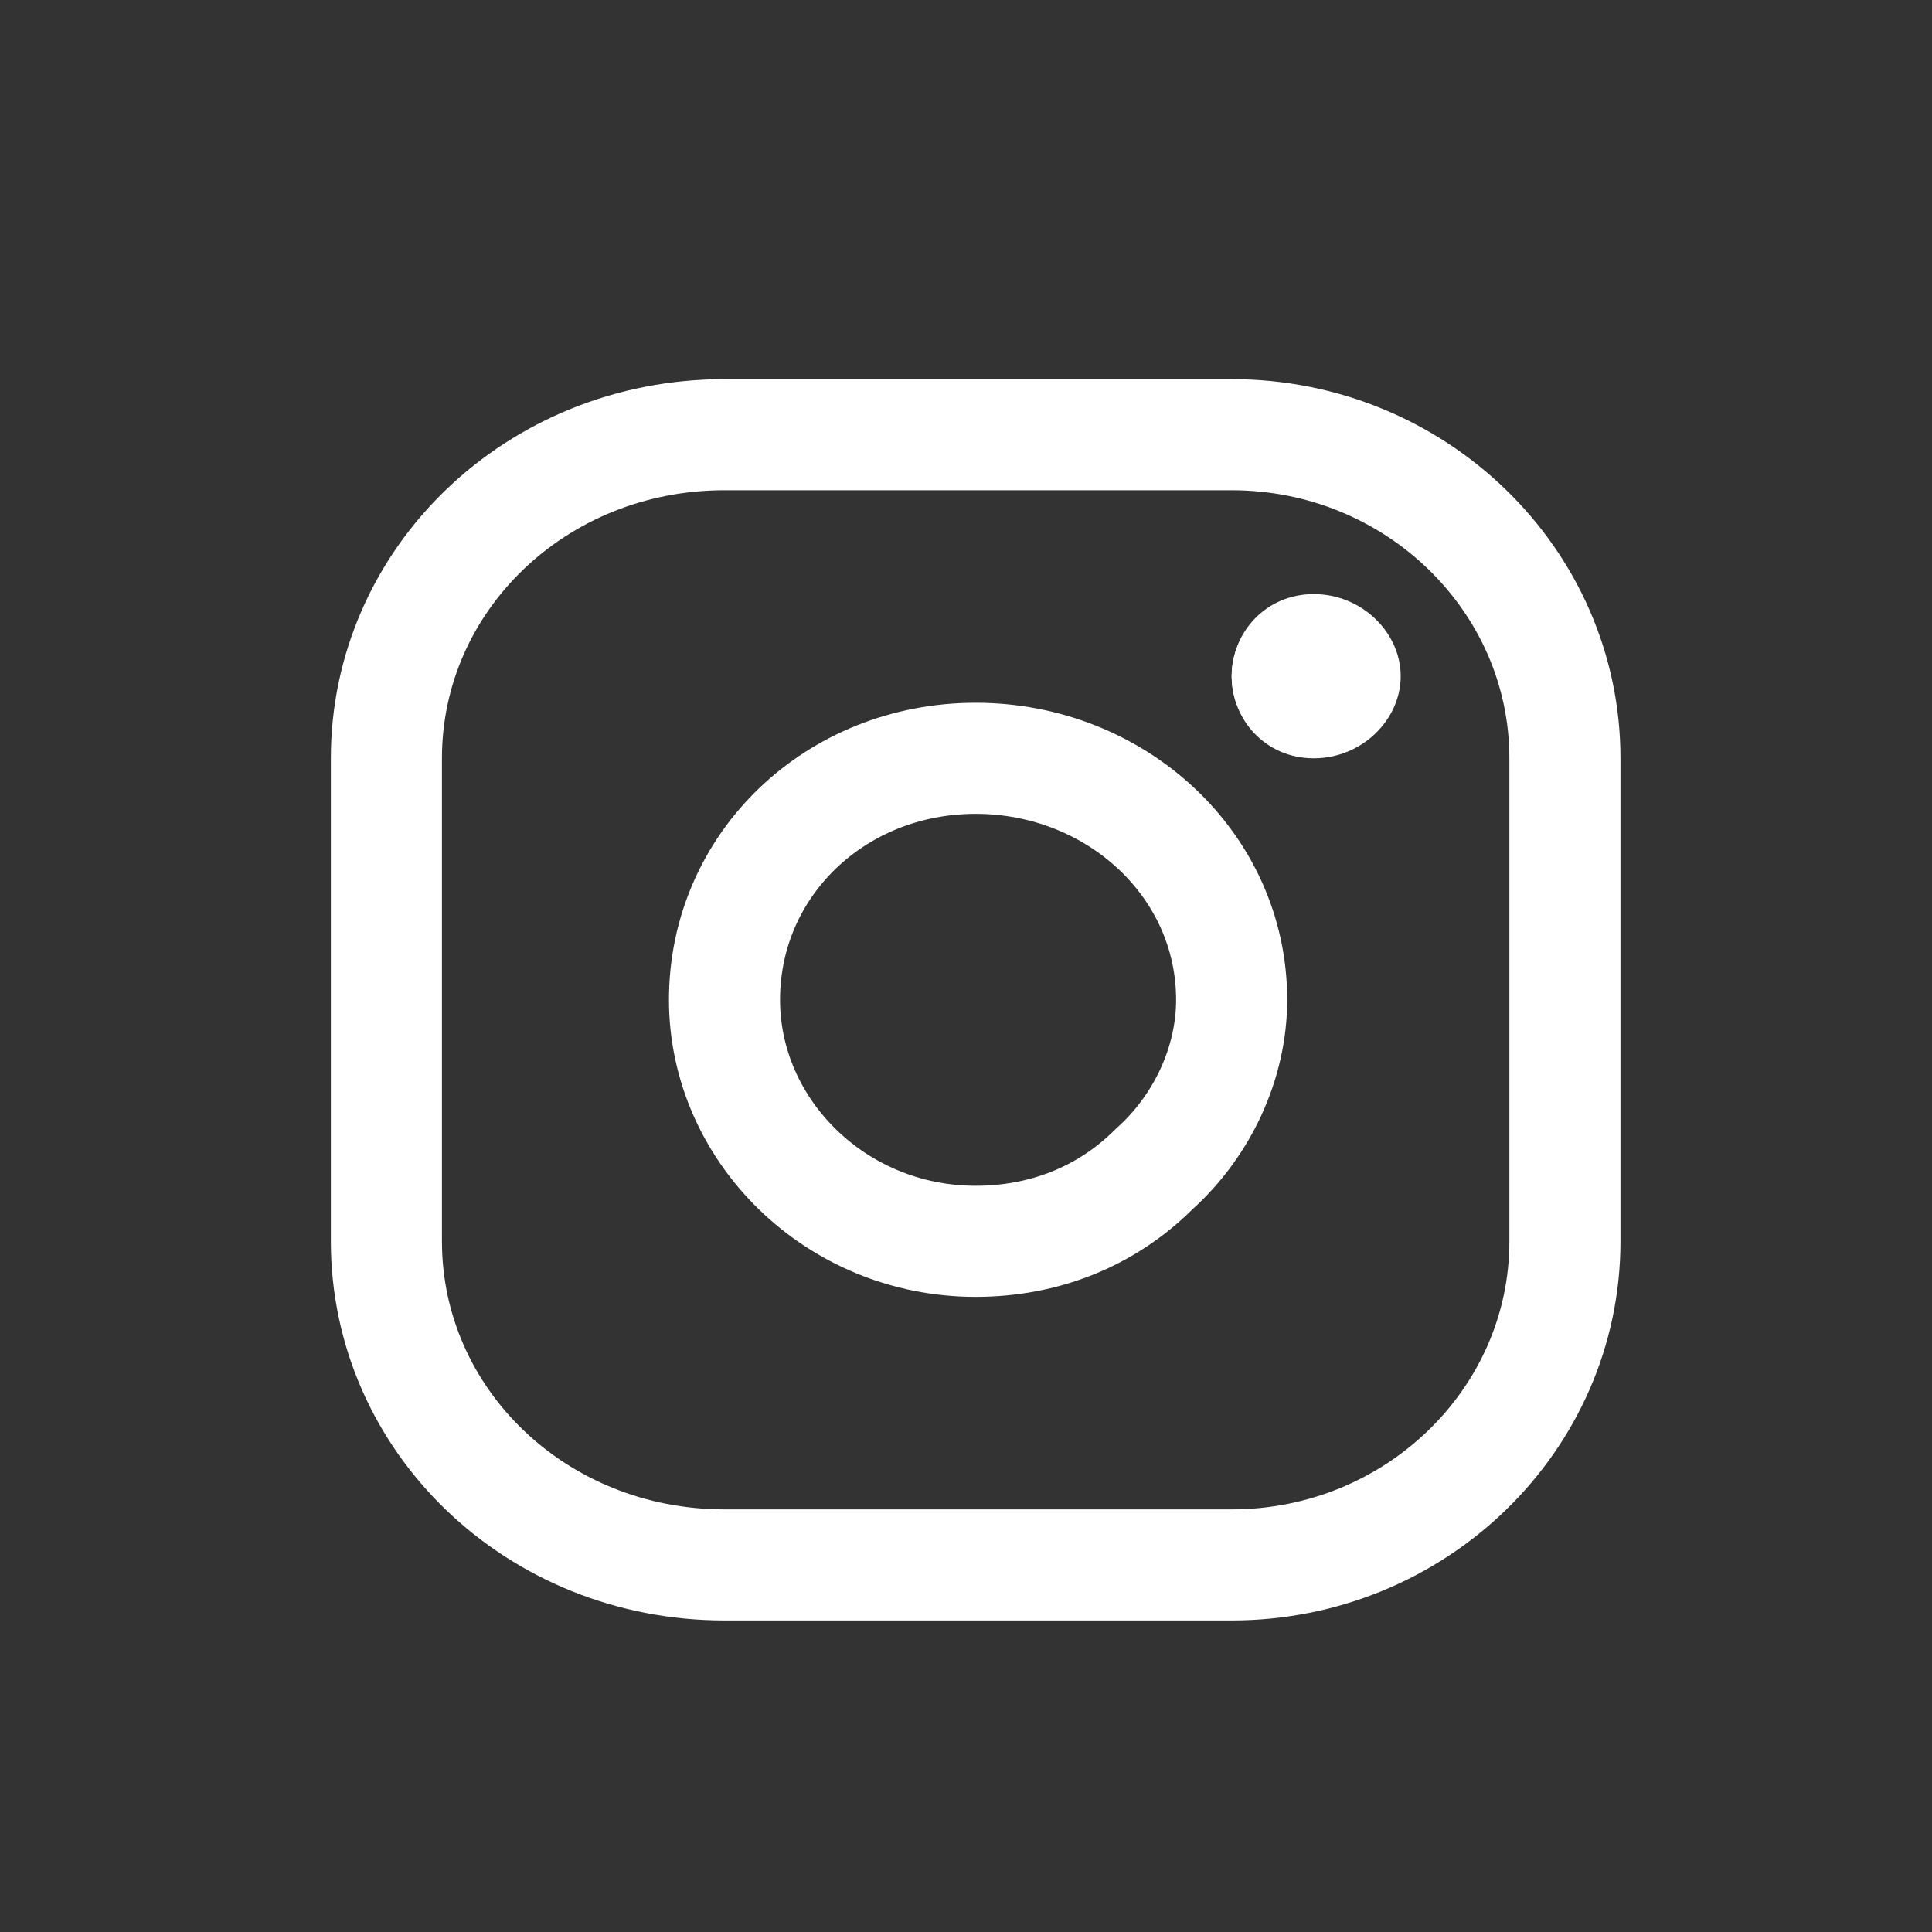 <svg xmlns="http://www.w3.org/2000/svg" viewBox="0 0 40 40" width="40" height="40"><rect x="0" y="0" width="40" height="40" fill="#333333" stroke="none"/><title>instagram-svgrepo-com (5)</title><style>		.s0 { fill: none;stroke: #ffffff;stroke-linecap: round;stroke-linejoin: round;stroke-width: 2.3 } 		.s1 { fill: #ffffff } 		.s2 { fill: none;stroke: #ffffff;stroke-linecap: round;stroke-width: 1.6 } 	</style><g id="SVGRepo_bgCarrier">	</g><g id="SVGRepo_tracerCarrier">	</g><g id="SVGRepo_iconCarrier"><path fill-rule="evenodd" class="s0" d="m25.5 9h-10.5c-3.9 0-7 3-7 6.7v10c0 3.7 3.1 6.7 7 6.7h10.5c3.8 0 6.9-3 6.9-6.7v-10c0-3.7-3.1-6.7-6.9-6.7z"></path><path fill-rule="evenodd" class="s0" d="m20.2 25.7c-2.9 0-5.2-2.3-5.2-5 0-2.8 2.3-5 5.2-5 2.9 0 5.3 2.2 5.3 5 0 1.3-0.6 2.6-1.6 3.5-1 1-2.3 1.5-3.7 1.5z"></path><path fill-rule="evenodd" class="s1" d="m25.5 14c0-0.9 0.7-1.7 1.7-1.7 1 0 1.8 0.8 1.8 1.7 0 0.9-0.8 1.7-1.8 1.7-1 0-1.7-0.8-1.7-1.7z"></path><path fill-rule="evenodd" class="s2" d="m26.3 14c0-0.5 0.4-0.8 0.9-0.8 0.5 0 0.9 0.3 0.9 0.8 0 0.5-0.4 0.8-0.9 0.8-0.5 0-0.9-0.3-0.9-0.8z"></path></g></svg>